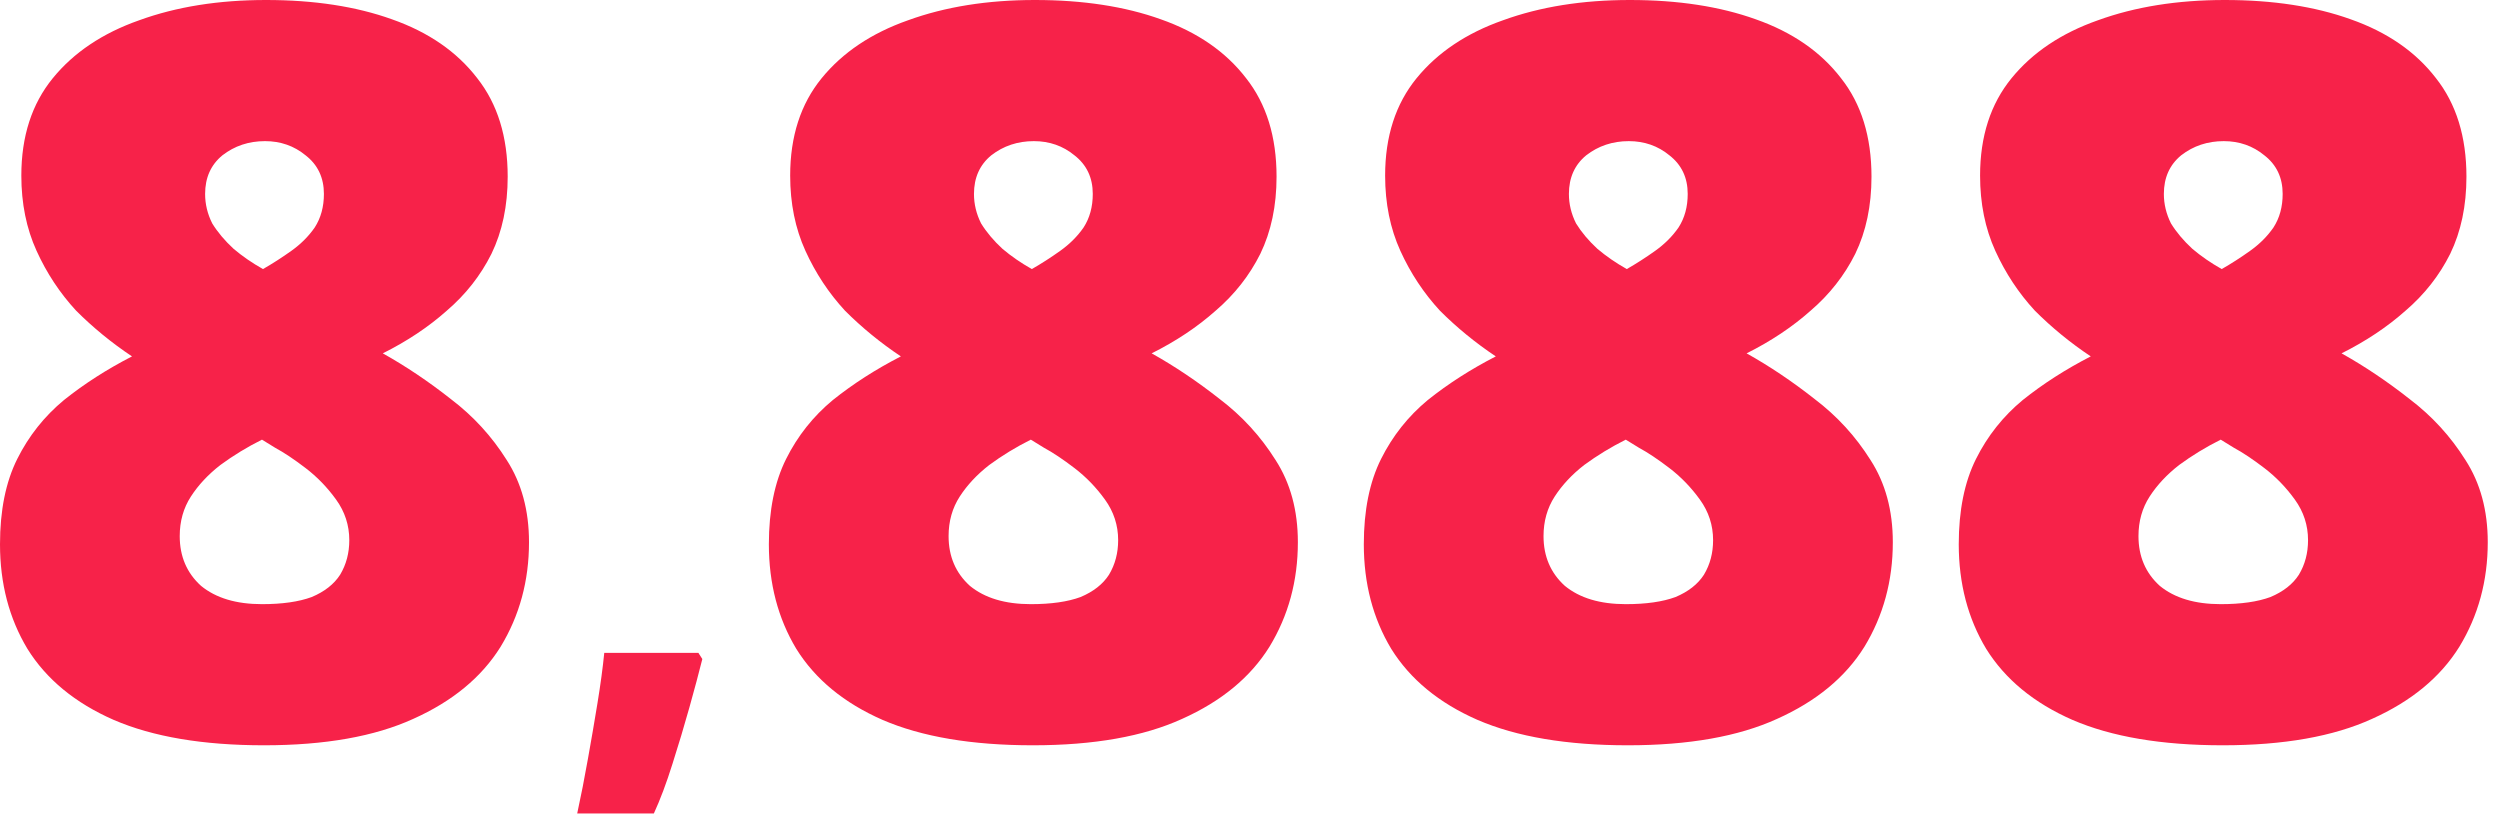 <svg width="156" height="51" viewBox="0 0 156 51" fill="none" xmlns="http://www.w3.org/2000/svg">
<path d="M16.6 -3.94204e-05C19.599 -3.94204e-05 22.218 0.401 24.457 1.204C26.738 2.006 28.512 3.231 29.779 4.879C31.046 6.484 31.68 8.532 31.68 11.024C31.68 12.841 31.342 14.446 30.666 15.84C29.99 17.191 29.061 18.374 27.878 19.388C26.738 20.402 25.407 21.289 23.886 22.049C25.323 22.852 26.738 23.802 28.131 24.9C29.525 25.956 30.687 27.223 31.616 28.702C32.545 30.138 33.01 31.849 33.01 33.834C33.01 36.242 32.419 38.417 31.236 40.36C30.053 42.261 28.237 43.76 25.787 44.858C23.38 45.956 20.275 46.506 16.473 46.506C12.672 46.506 9.546 45.978 7.096 44.922C4.689 43.866 2.893 42.387 1.711 40.486C0.57 38.586 -2.56347e-05 36.41 -2.56347e-05 33.961C-2.56347e-05 31.849 0.359 30.075 1.077 28.638C1.795 27.202 2.767 25.977 3.992 24.963C5.259 23.95 6.674 23.042 8.237 22.239C6.969 21.394 5.808 20.444 4.752 19.388C3.738 18.29 2.914 17.044 2.281 15.65C1.647 14.256 1.331 12.693 1.331 10.961C1.331 8.511 1.985 6.484 3.295 4.879C4.604 3.274 6.399 2.07 8.68 1.267C11.003 0.422 13.643 -3.94204e-05 16.6 -3.94204e-05ZM11.215 33.454C11.215 34.721 11.658 35.756 12.545 36.558C13.474 37.319 14.742 37.699 16.347 37.699C17.614 37.699 18.649 37.551 19.451 37.255C20.254 36.917 20.845 36.453 21.225 35.861C21.605 35.228 21.796 34.51 21.796 33.707C21.796 32.778 21.521 31.933 20.972 31.173C20.423 30.412 19.789 29.758 19.071 29.209C18.353 28.66 17.719 28.237 17.17 27.941L16.347 27.434C15.417 27.899 14.552 28.427 13.749 29.018C12.989 29.61 12.376 30.265 11.912 30.983C11.447 31.701 11.215 32.524 11.215 33.454ZM16.537 8.807C15.523 8.807 14.636 9.103 13.876 9.694C13.158 10.285 12.799 11.088 12.799 12.102C12.799 12.735 12.946 13.348 13.242 13.939C13.58 14.488 14.024 15.016 14.573 15.523C15.122 15.988 15.734 16.41 16.41 16.79C17.001 16.452 17.593 16.072 18.184 15.65C18.775 15.227 19.261 14.742 19.641 14.192C20.021 13.601 20.212 12.904 20.212 12.102C20.212 11.088 19.831 10.285 19.071 9.694C18.353 9.103 17.508 8.807 16.537 8.807ZM43.825 41.124C43.614 41.968 43.345 42.977 43.017 44.149C42.688 45.321 42.337 46.493 41.962 47.666C41.587 48.861 41.2 49.893 40.801 50.76H36.018C36.253 49.682 36.476 48.545 36.687 47.349C36.898 46.177 37.097 45.016 37.284 43.867C37.472 42.719 37.613 41.675 37.706 40.738H43.579L43.825 41.124ZM64.577 -3.94204e-05C67.576 -3.94204e-05 70.195 0.401 72.434 1.204C74.715 2.006 76.489 3.231 77.756 4.879C79.023 6.484 79.657 8.532 79.657 11.024C79.657 12.841 79.319 14.446 78.643 15.84C77.967 17.191 77.038 18.374 75.855 19.388C74.715 20.402 73.384 21.289 71.863 22.049C73.3 22.852 74.715 23.802 76.109 24.9C77.502 25.956 78.664 27.223 79.593 28.702C80.522 30.138 80.987 31.849 80.987 33.834C80.987 36.242 80.396 38.417 79.213 40.36C78.03 42.261 76.214 43.76 73.764 44.858C71.357 45.956 68.252 46.506 64.45 46.506C60.649 46.506 57.523 45.978 55.073 44.922C52.666 43.866 50.87 42.387 49.688 40.486C48.547 38.586 47.977 36.41 47.977 33.961C47.977 31.849 48.336 30.075 49.054 28.638C49.772 27.202 50.744 25.977 51.969 24.963C53.236 23.95 54.651 23.042 56.214 22.239C54.947 21.394 53.785 20.444 52.729 19.388C51.715 18.29 50.892 17.044 50.258 15.65C49.624 14.256 49.307 12.693 49.307 10.961C49.307 8.511 49.962 6.484 51.272 4.879C52.581 3.274 54.376 2.07 56.657 1.267C58.98 0.422 61.62 -3.94204e-05 64.577 -3.94204e-05ZM59.192 33.454C59.192 34.721 59.635 35.756 60.522 36.558C61.451 37.319 62.719 37.699 64.324 37.699C65.591 37.699 66.626 37.551 67.428 37.255C68.231 36.917 68.822 36.453 69.202 35.861C69.582 35.228 69.773 34.51 69.773 33.707C69.773 32.778 69.498 31.933 68.949 31.173C68.4 30.412 67.766 29.758 67.048 29.209C66.33 28.66 65.697 28.237 65.147 27.941L64.324 27.434C63.394 27.899 62.529 28.427 61.726 29.018C60.966 29.61 60.353 30.265 59.889 30.983C59.424 31.701 59.192 32.524 59.192 33.454ZM64.514 8.807C63.5 8.807 62.613 9.103 61.853 9.694C61.135 10.285 60.776 11.088 60.776 12.102C60.776 12.735 60.923 13.348 61.219 13.939C61.557 14.488 62.001 15.016 62.55 15.523C63.099 15.988 63.711 16.41 64.387 16.79C64.978 16.452 65.57 16.072 66.161 15.65C66.752 15.227 67.238 14.742 67.618 14.192C67.999 13.601 68.189 12.904 68.189 12.102C68.189 11.088 67.808 10.285 67.048 9.694C66.33 9.103 65.485 8.807 64.514 8.807ZM101.702 -3.94204e-05C104.701 -3.94204e-05 107.32 0.401 109.558 1.204C111.839 2.006 113.613 3.231 114.88 4.879C116.148 6.484 116.781 8.532 116.781 11.024C116.781 12.841 116.443 14.446 115.767 15.84C115.092 17.191 114.162 18.374 112.98 19.388C111.839 20.402 110.509 21.289 108.988 22.049C110.424 22.852 111.839 23.802 113.233 24.9C114.627 25.956 115.789 27.223 116.718 28.702C117.647 30.138 118.112 31.849 118.112 33.834C118.112 36.242 117.52 38.417 116.338 40.36C115.155 42.261 113.339 43.76 110.889 44.858C108.481 45.956 105.377 46.506 101.575 46.506C97.773 46.506 94.648 45.978 92.198 44.922C89.79 43.866 87.995 42.387 86.812 40.486C85.672 38.586 85.102 36.41 85.102 33.961C85.102 31.849 85.461 30.075 86.179 28.638C86.897 27.202 87.868 25.977 89.093 24.963C90.36 23.95 91.775 23.042 93.338 22.239C92.071 21.394 90.909 20.444 89.853 19.388C88.84 18.29 88.016 17.044 87.382 15.65C86.749 14.256 86.432 12.693 86.432 10.961C86.432 8.511 87.087 6.484 88.396 4.879C89.706 3.274 91.501 2.07 93.782 1.267C96.105 0.422 98.745 -3.94204e-05 101.702 -3.94204e-05ZM96.316 33.454C96.316 34.721 96.76 35.756 97.647 36.558C98.576 37.319 99.843 37.699 101.448 37.699C102.715 37.699 103.75 37.551 104.553 37.255C105.355 36.917 105.947 36.453 106.327 35.861C106.707 35.228 106.897 34.51 106.897 33.707C106.897 32.778 106.623 31.933 106.073 31.173C105.524 30.412 104.891 29.758 104.173 29.209C103.455 28.66 102.821 28.237 102.272 27.941L101.448 27.434C100.519 27.899 99.653 28.427 98.85 29.018C98.09 29.61 97.478 30.265 97.013 30.983C96.549 31.701 96.316 32.524 96.316 33.454ZM101.638 8.807C100.625 8.807 99.737 9.103 98.977 9.694C98.259 10.285 97.9 11.088 97.9 12.102C97.9 12.735 98.048 13.348 98.344 13.939C98.682 14.488 99.125 15.016 99.674 15.523C100.223 15.988 100.836 16.41 101.512 16.79C102.103 16.452 102.694 16.072 103.286 15.65C103.877 15.227 104.363 14.742 104.743 14.192C105.123 13.601 105.313 12.904 105.313 12.102C105.313 11.088 104.933 10.285 104.173 9.694C103.455 9.103 102.61 8.807 101.638 8.807ZM138.826 -3.94204e-05C141.825 -3.94204e-05 144.444 0.401 146.683 1.204C148.964 2.006 150.738 3.231 152.005 4.879C153.272 6.484 153.906 8.532 153.906 11.024C153.906 12.841 153.568 14.446 152.892 15.84C152.216 17.191 151.287 18.374 150.104 19.388C148.964 20.402 147.633 21.289 146.113 22.049C147.549 22.852 148.964 23.802 150.358 24.9C151.752 25.956 152.913 27.223 153.842 28.702C154.772 30.138 155.236 31.849 155.236 33.834C155.236 36.242 154.645 38.417 153.462 40.36C152.28 42.261 150.463 43.76 148.013 44.858C145.606 45.956 142.501 46.506 138.7 46.506C134.898 46.506 131.772 45.978 129.322 44.922C126.915 43.866 125.12 42.387 123.937 40.486C122.796 38.586 122.226 36.41 122.226 33.961C122.226 31.849 122.585 30.075 123.303 28.638C124.021 27.202 124.993 25.977 126.218 24.963C127.485 23.95 128.9 23.042 130.463 22.239C129.196 21.394 128.034 20.444 126.978 19.388C125.964 18.29 125.141 17.044 124.507 15.65C123.873 14.256 123.557 12.693 123.557 10.961C123.557 8.511 124.211 6.484 125.521 4.879C126.83 3.274 128.625 2.07 130.906 1.267C133.23 0.422 135.869 -3.94204e-05 138.826 -3.94204e-05ZM133.441 33.454C133.441 34.721 133.884 35.756 134.771 36.558C135.701 37.319 136.968 37.699 138.573 37.699C139.84 37.699 140.875 37.551 141.677 37.255C142.48 36.917 143.071 36.453 143.451 35.861C143.832 35.228 144.022 34.51 144.022 33.707C144.022 32.778 143.747 31.933 143.198 31.173C142.649 30.412 142.015 29.758 141.297 29.209C140.579 28.66 139.946 28.237 139.396 27.941L138.573 27.434C137.644 27.899 136.778 28.427 135.975 29.018C135.215 29.61 134.602 30.265 134.138 30.983C133.673 31.701 133.441 32.524 133.441 33.454ZM138.763 8.807C137.749 8.807 136.862 9.103 136.102 9.694C135.384 10.285 135.025 11.088 135.025 12.102C135.025 12.735 135.173 13.348 135.468 13.939C135.806 14.488 136.25 15.016 136.799 15.523C137.348 15.988 137.96 16.41 138.636 16.79C139.228 16.452 139.819 16.072 140.41 15.65C141.002 15.227 141.487 14.742 141.867 14.192C142.248 13.601 142.438 12.904 142.438 12.102C142.438 11.088 142.058 10.285 141.297 9.694C140.579 9.103 139.734 8.807 138.763 8.807Z" fill="#F72249"/>
</svg>
